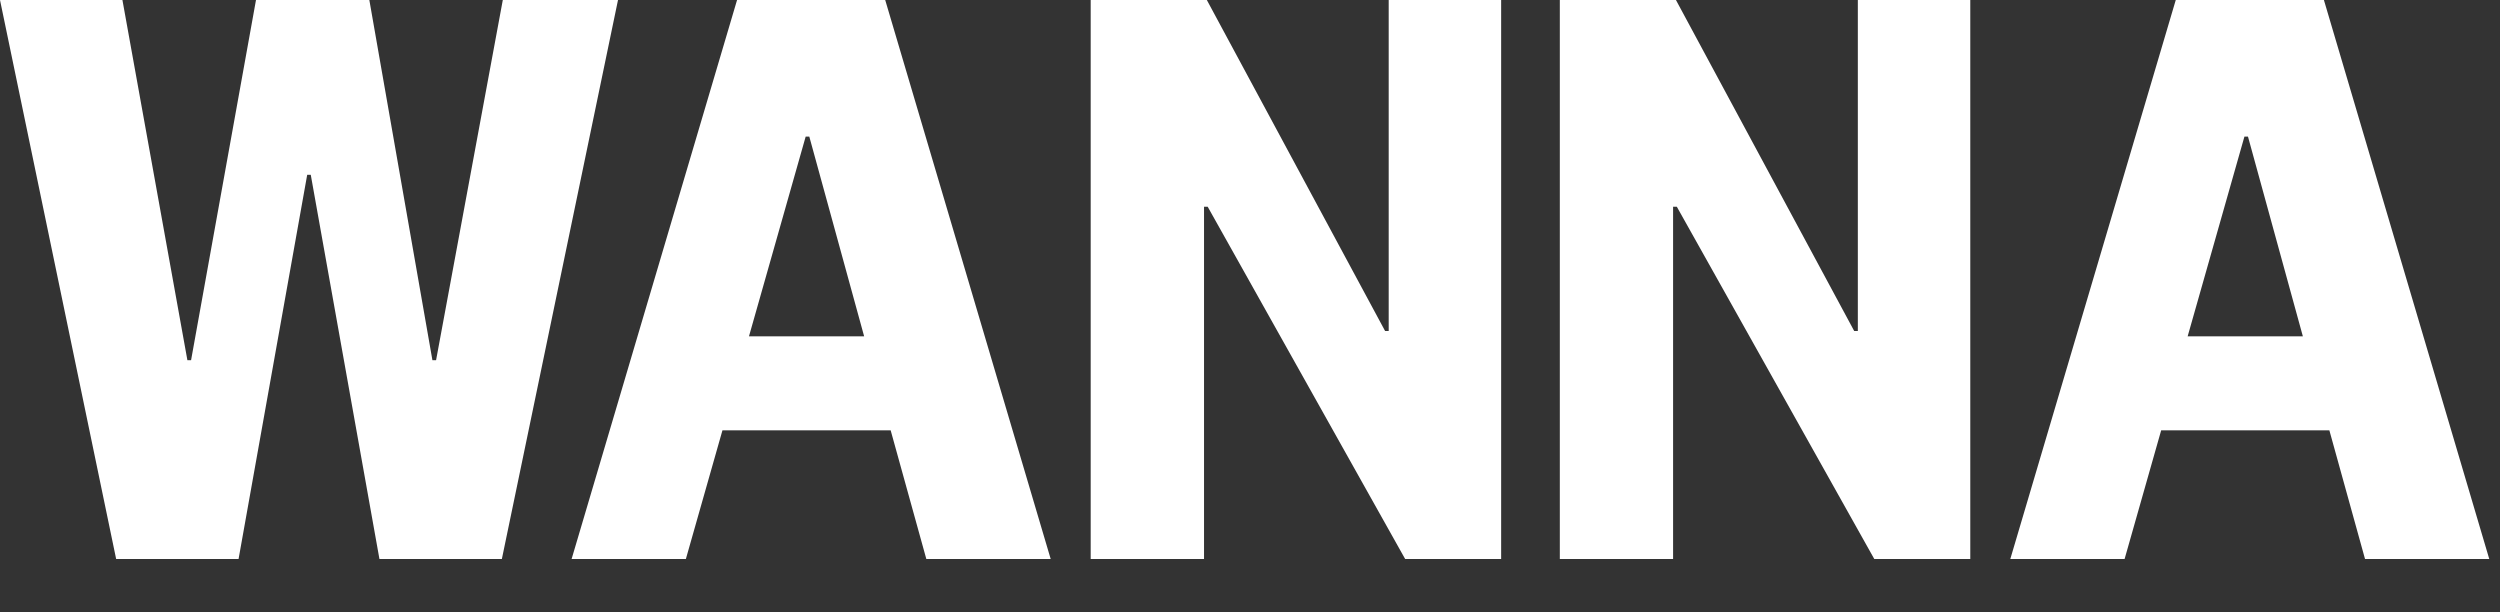 <?xml version="1.0" encoding="UTF-8"?> <svg xmlns="http://www.w3.org/2000/svg" width="98" height="24" viewBox="0 0 98 24" fill="none"><rect x="0" y="0" width="98" height="24" fill="#333333" stroke="none"/> <path d="M14.478 0L16.951 14.121H17.094L19.71 0H24.226L19.673 21.913H14.874L12.182 6.852H12.042L9.352 21.913H4.553L0 0H4.799L7.346 14.121H7.49L10.035 0H14.478Z" fill="white"></path> <path d="M34.7 0L41.187 21.913H36.312L34.914 16.869H28.32L26.886 21.913H22.407L28.893 0H34.7ZM29.36 13.183H33.874L31.725 5.356H31.582L29.36 13.183Z" fill="white"></path> <path d="M54.295 12.974H54.437V0H58.845V21.913H55.082L47.342 8.105H47.198V21.913H42.755V0H47.308L54.295 12.974Z" fill="white"></path> <path d="M72.684 12.974H72.827V0H77.235V21.913H73.472L65.732 8.105H65.585V21.913H61.145V0H65.697L72.684 12.974Z" fill="white"></path> <path d="M91.097 0L97.579 21.913H92.709L91.311 16.869H84.718L83.284 21.913H78.804L85.29 0H91.097ZM85.756 13.183H90.272L88.121 5.356H87.981L85.756 13.183Z" fill="white"></path> </svg> 